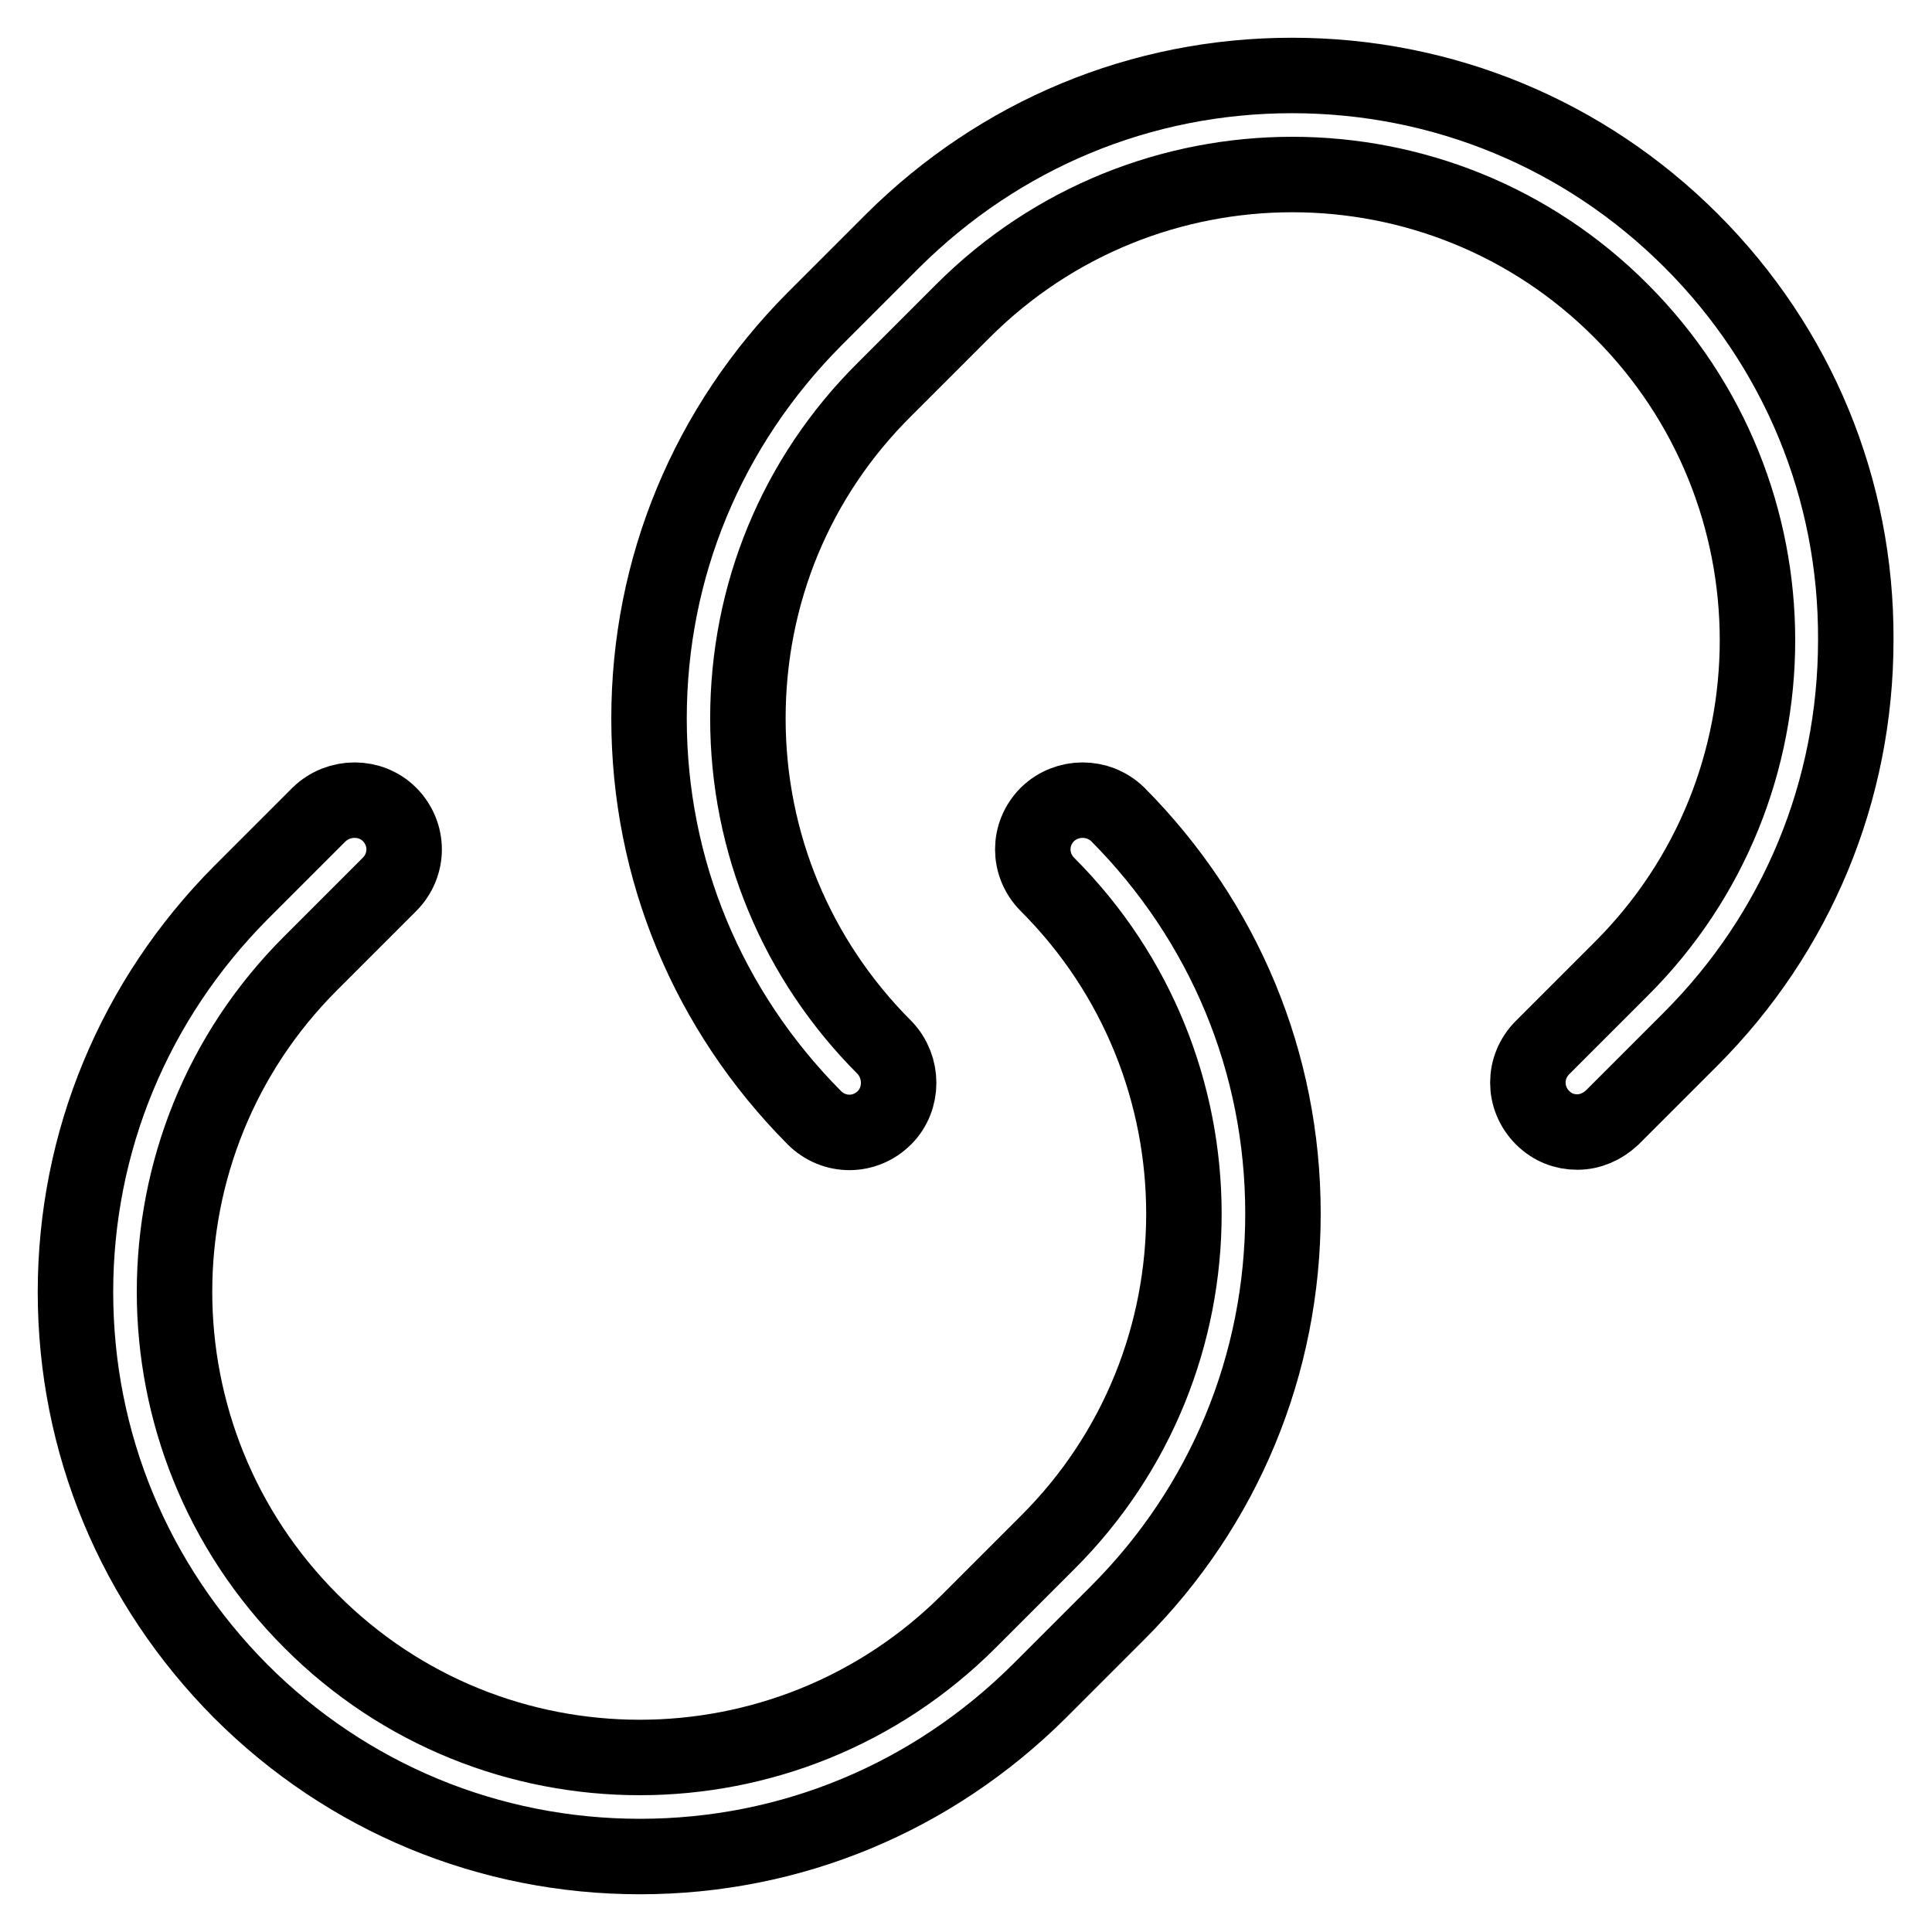 <?xml version="1.0" encoding="utf-8"?>
<!-- Svg Vector Icons : http://www.onlinewebfonts.com/icon -->
<!DOCTYPE svg PUBLIC "-//W3C//DTD SVG 1.1//EN" "http://www.w3.org/Graphics/SVG/1.1/DTD/svg11.dtd">
<svg version="1.1" xmlns="http://www.w3.org/2000/svg" xmlns:xlink="http://www.w3.org/1999/xlink" x="0px" y="0px" viewBox="0 0 256 256" enable-background="new 0 0 256 256" xml:space="preserve">
<g> <path stroke-width="10" fill-opacity="0" stroke="#000000"  d="M224.1,31.9C210,17.8,191.2,10,171.2,10c-20,0-38.7,7.8-52.9,21.9l-10.4,10.4C93.8,56.5,86,75.2,86,95.2 s7.8,38.7,21.9,52.9c2.6,2.6,6.7,2.6,9.3,0c2.5-2.5,2.5-6.7,0-9.3c-11.6-11.6-18.1-27.1-18.1-43.6c0-16.5,6.4-32,18.1-43.6 l10.4-10.4c24.1-24.1,63.2-24.1,87.2,0c24.1,24.1,24.1,63.2,0,87.2l-10.4,10.4c-2.6,2.6-2.6,6.7,0,9.3c1.3,1.3,2.9,1.9,4.6,1.9 c1.7,0,3.3-0.7,4.6-1.9l10.4-10.4c14.1-14.1,21.9-32.9,21.9-52.9C246,64.8,238.2,46,224.1,31.9L224.1,31.9z M138.8,107.9 c-2.6,2.6-2.6,6.7,0,9.3c24.1,24.1,24.1,63.2,0,87.2l-10.4,10.4c-24.1,24.1-63.2,24.1-87.2,0c-24.1-24.1-24.1-63.2,0-87.2 l10.4-10.4c2.6-2.6,2.6-6.7,0-9.3c-2.5-2.5-6.7-2.5-9.3,0l-10.4,10.4C17.8,132.5,10,151.3,10,171.2c0,20,7.8,38.7,21.9,52.9 C46,238.2,64.8,246,84.8,246s38.7-7.8,52.9-21.9l10.4-10.4c14.1-14.1,21.9-32.9,21.9-52.9c0-20-7.8-38.7-21.9-52.9 C145.5,105.4,141.4,105.4,138.8,107.9L138.8,107.9z"/></g>
</svg>
